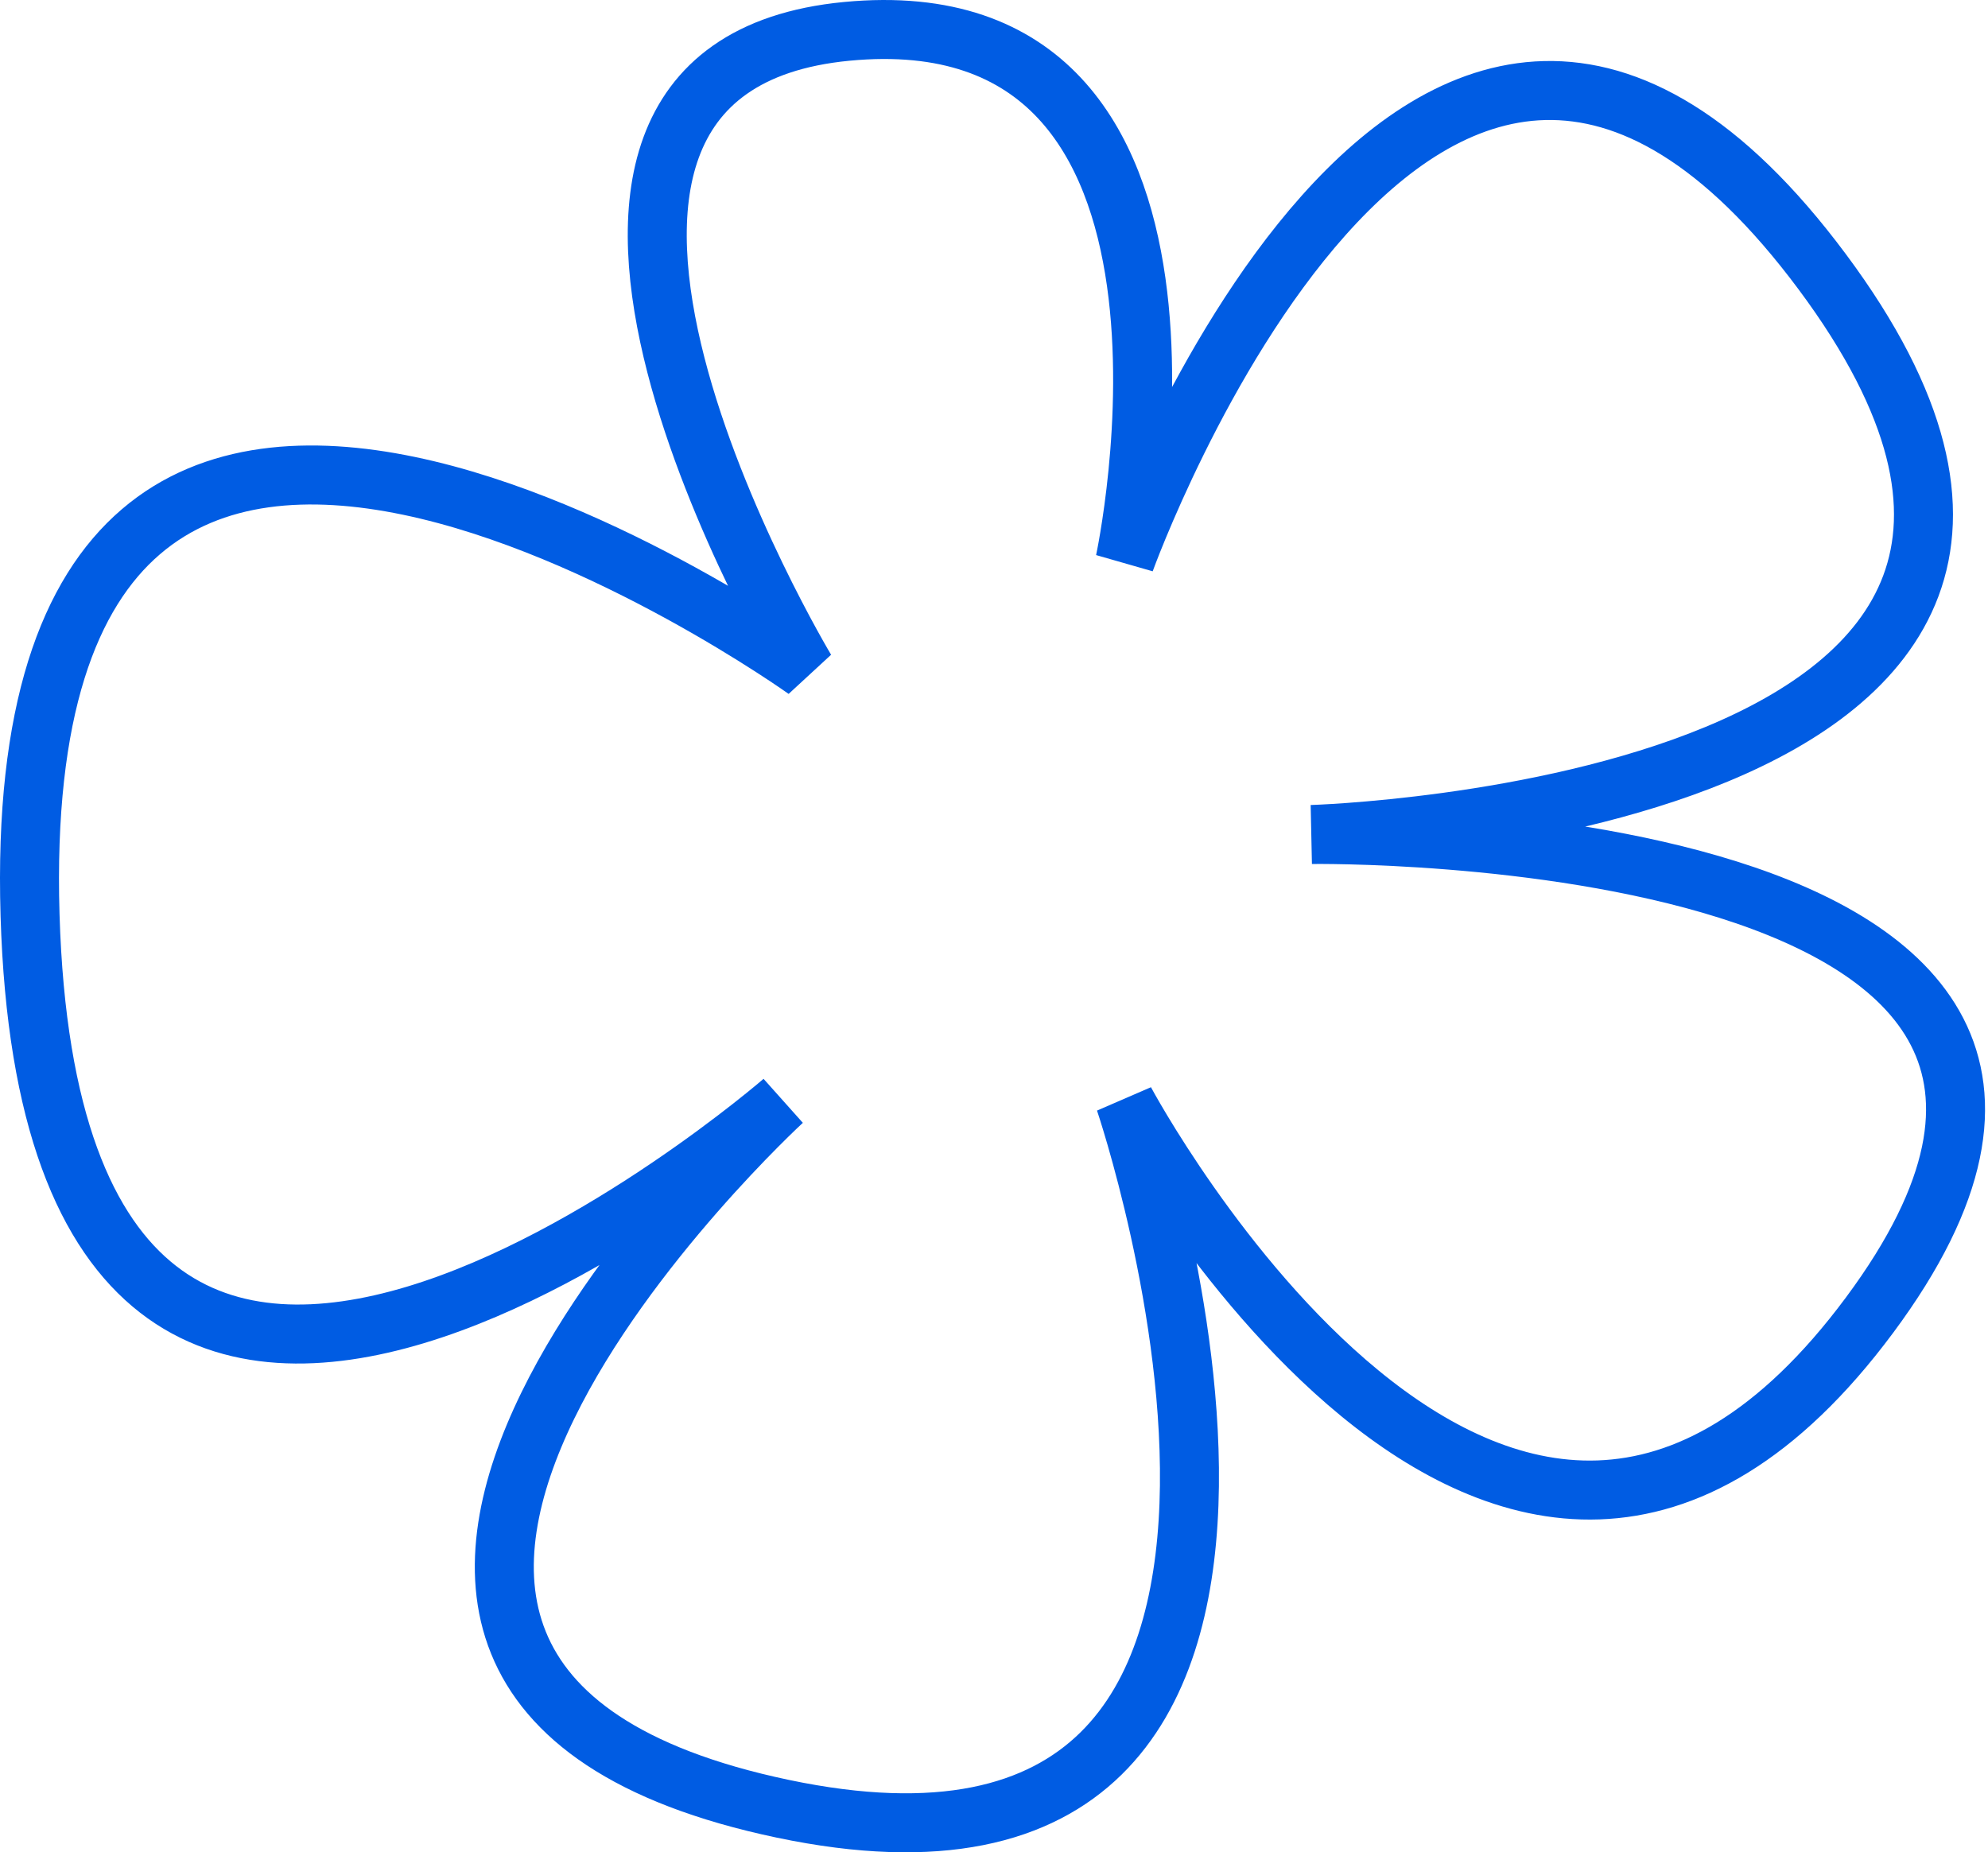 <?xml version="1.0" encoding="UTF-8"?> <svg xmlns="http://www.w3.org/2000/svg" width="674" height="628" viewBox="0 0 674 628" fill="none"><path d="M287.066 10.633C151.124 23.666 273.194 227.128 273.194 227.128C273.194 227.128 1.865 32.952 10.188 310.267C18.51 587.582 265.426 373.318 265.426 373.318C265.426 373.318 52.912 568.61 265.426 613.248C477.94 657.887 381.393 373.318 381.393 373.318C381.393 373.318 509.568 613.248 633.858 445.855C758.148 278.462 444.648 282.926 444.648 282.926C444.648 282.926 753.179 273.998 617.767 92.097C482.354 -89.803 381.393 190.301 381.393 190.301C381.393 190.301 423.008 -2.401 287.066 10.633Z" stroke="#005CE3" stroke-width="20"></path></svg> 